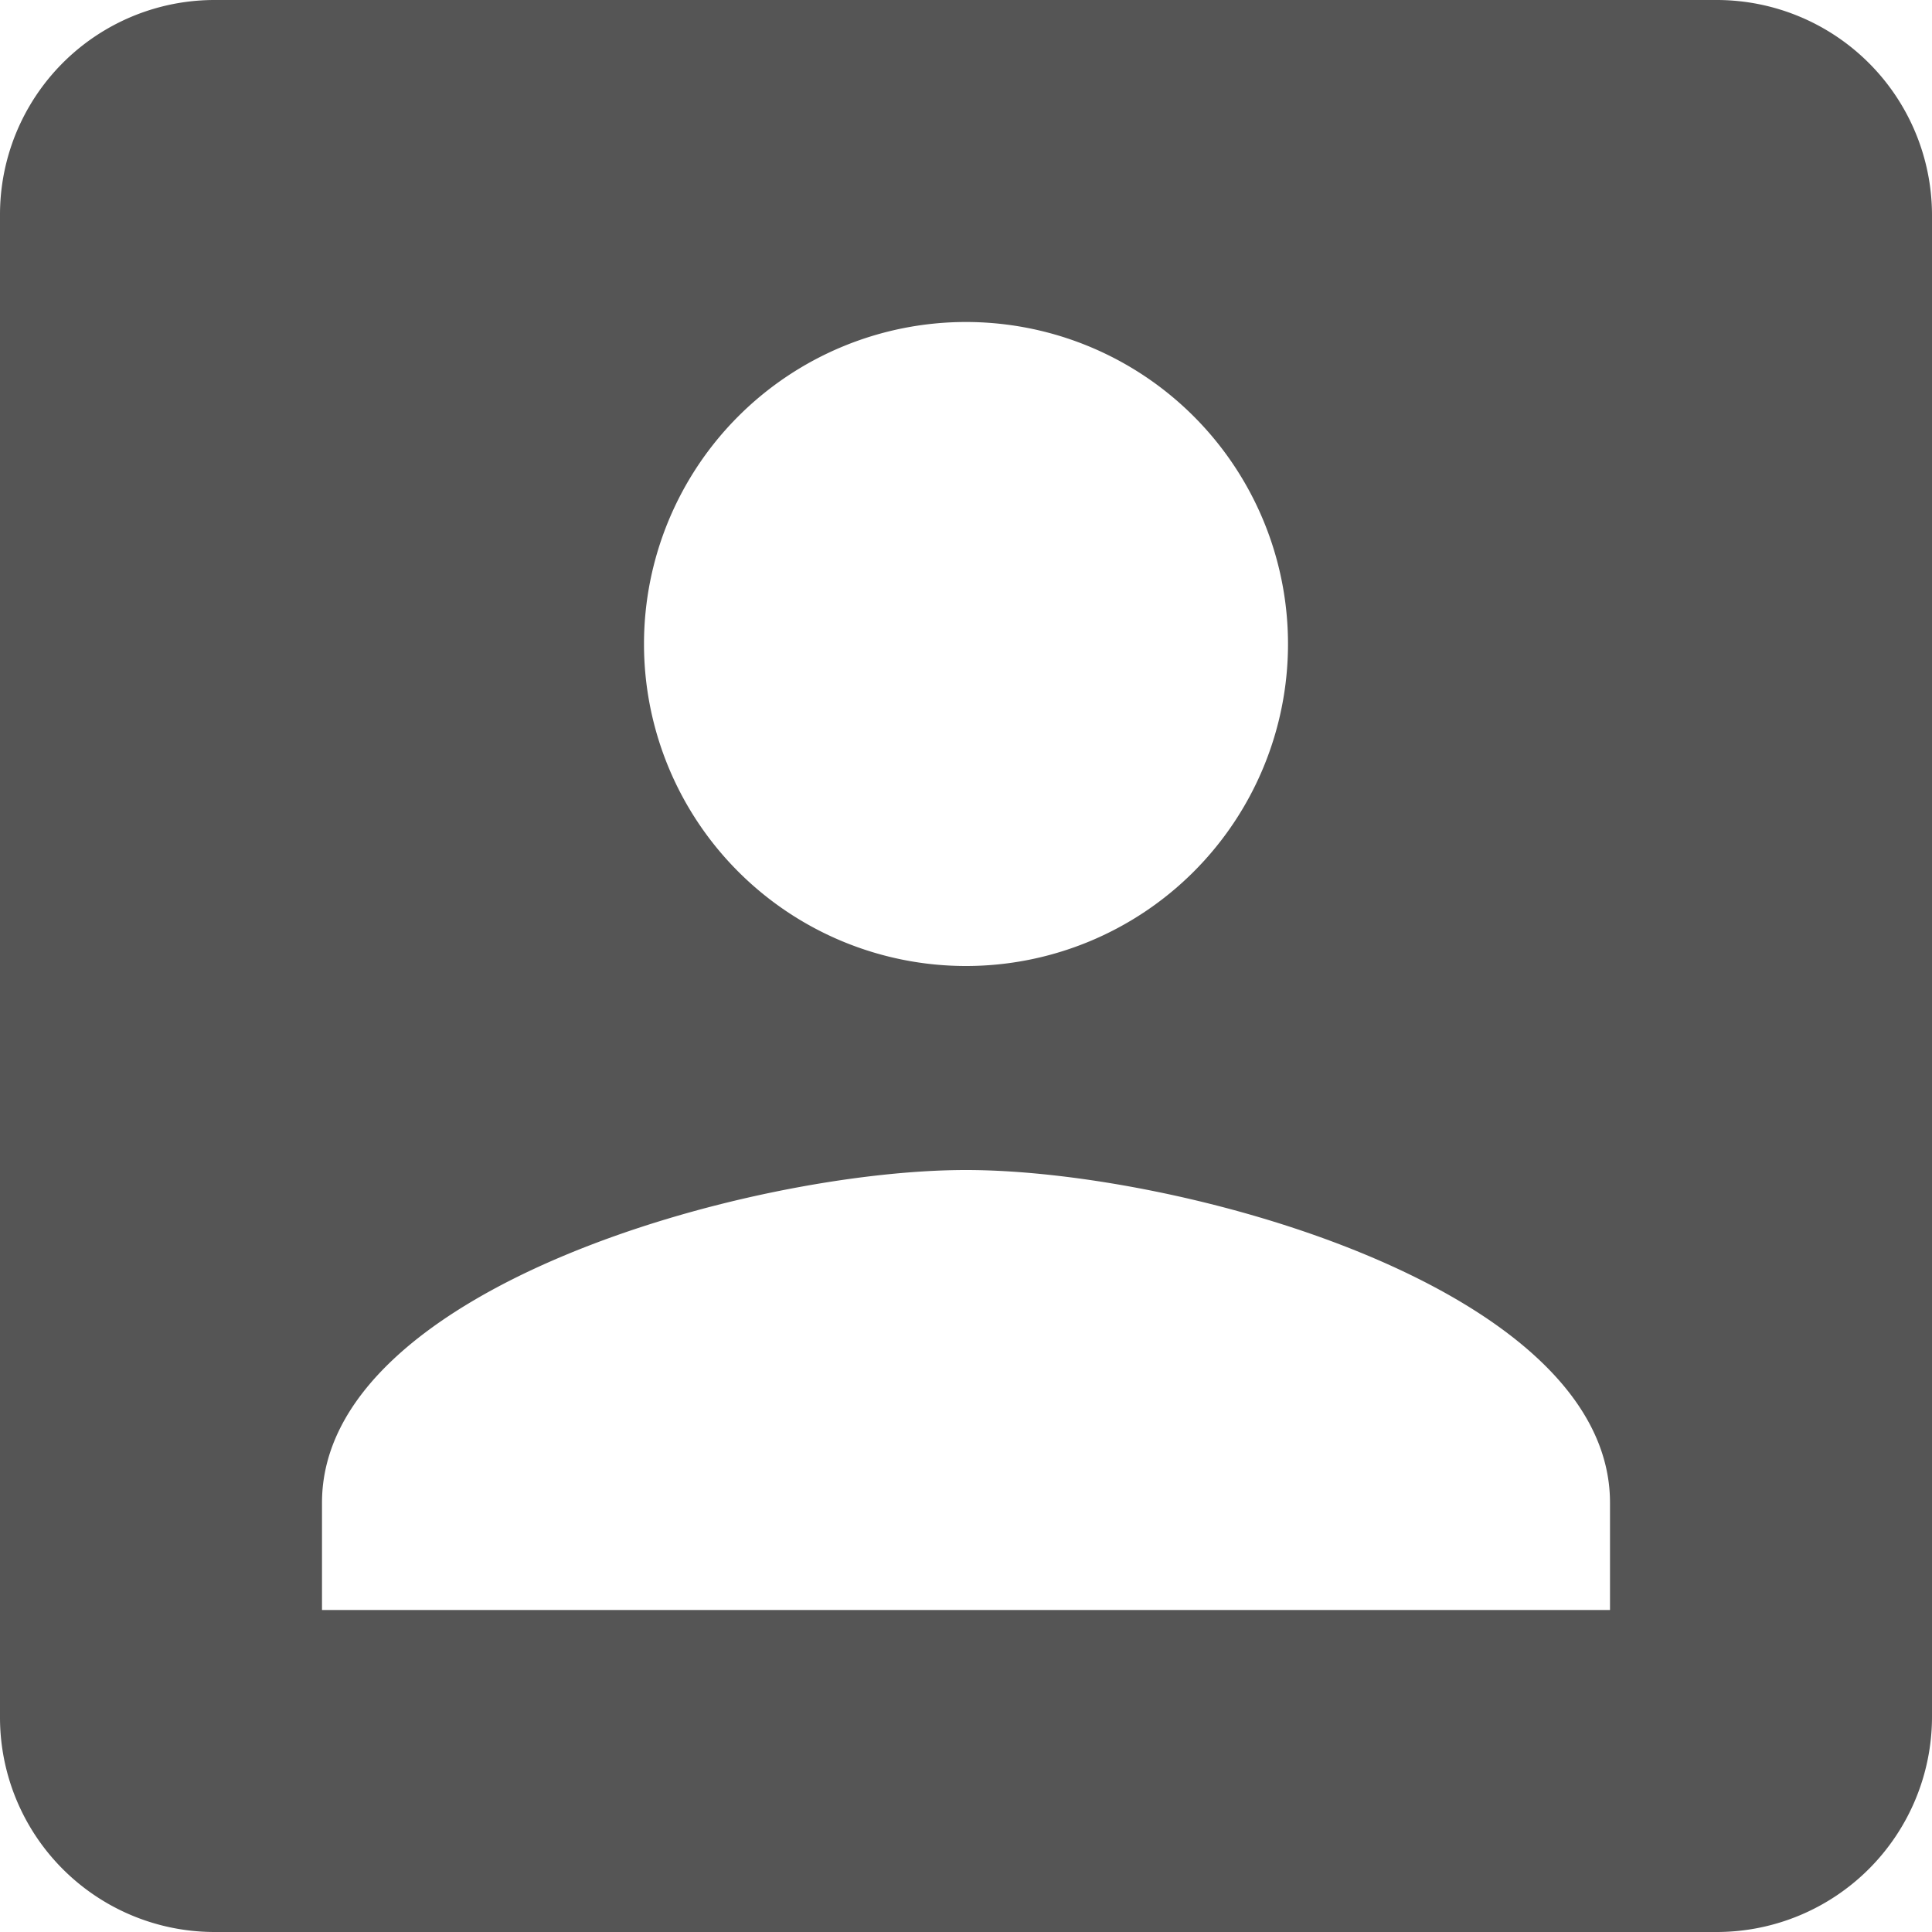 <svg xmlns="http://www.w3.org/2000/svg" width="15" height="15" viewBox="0 0 15 15">
  <g id="baseline-account_box-24px" transform="translate(0.475)">
    <path id="Path_124" data-name="Path 124" d="M3,4.667V16.333A1.666,1.666,0,0,0,4.667,18H16.333A1.672,1.672,0,0,0,18,16.333V4.667A1.672,1.672,0,0,0,16.333,3H4.667A1.666,1.666,0,0,0,3,4.667ZM13,8a2.5,2.5,0,1,1-2.5-2.5A2.5,2.5,0,0,1,13,8ZM5.5,14.667c0-1.667,3.333-2.583,5-2.583s5,.917,5,2.583V15.5H5.5Z" transform="translate(-3.475 -3)" fill="#555"/>
    <path id="Path_125" data-name="Path 125" d="M0,0H14V14H0Z" fill="none"/>
  </g>
</svg>
